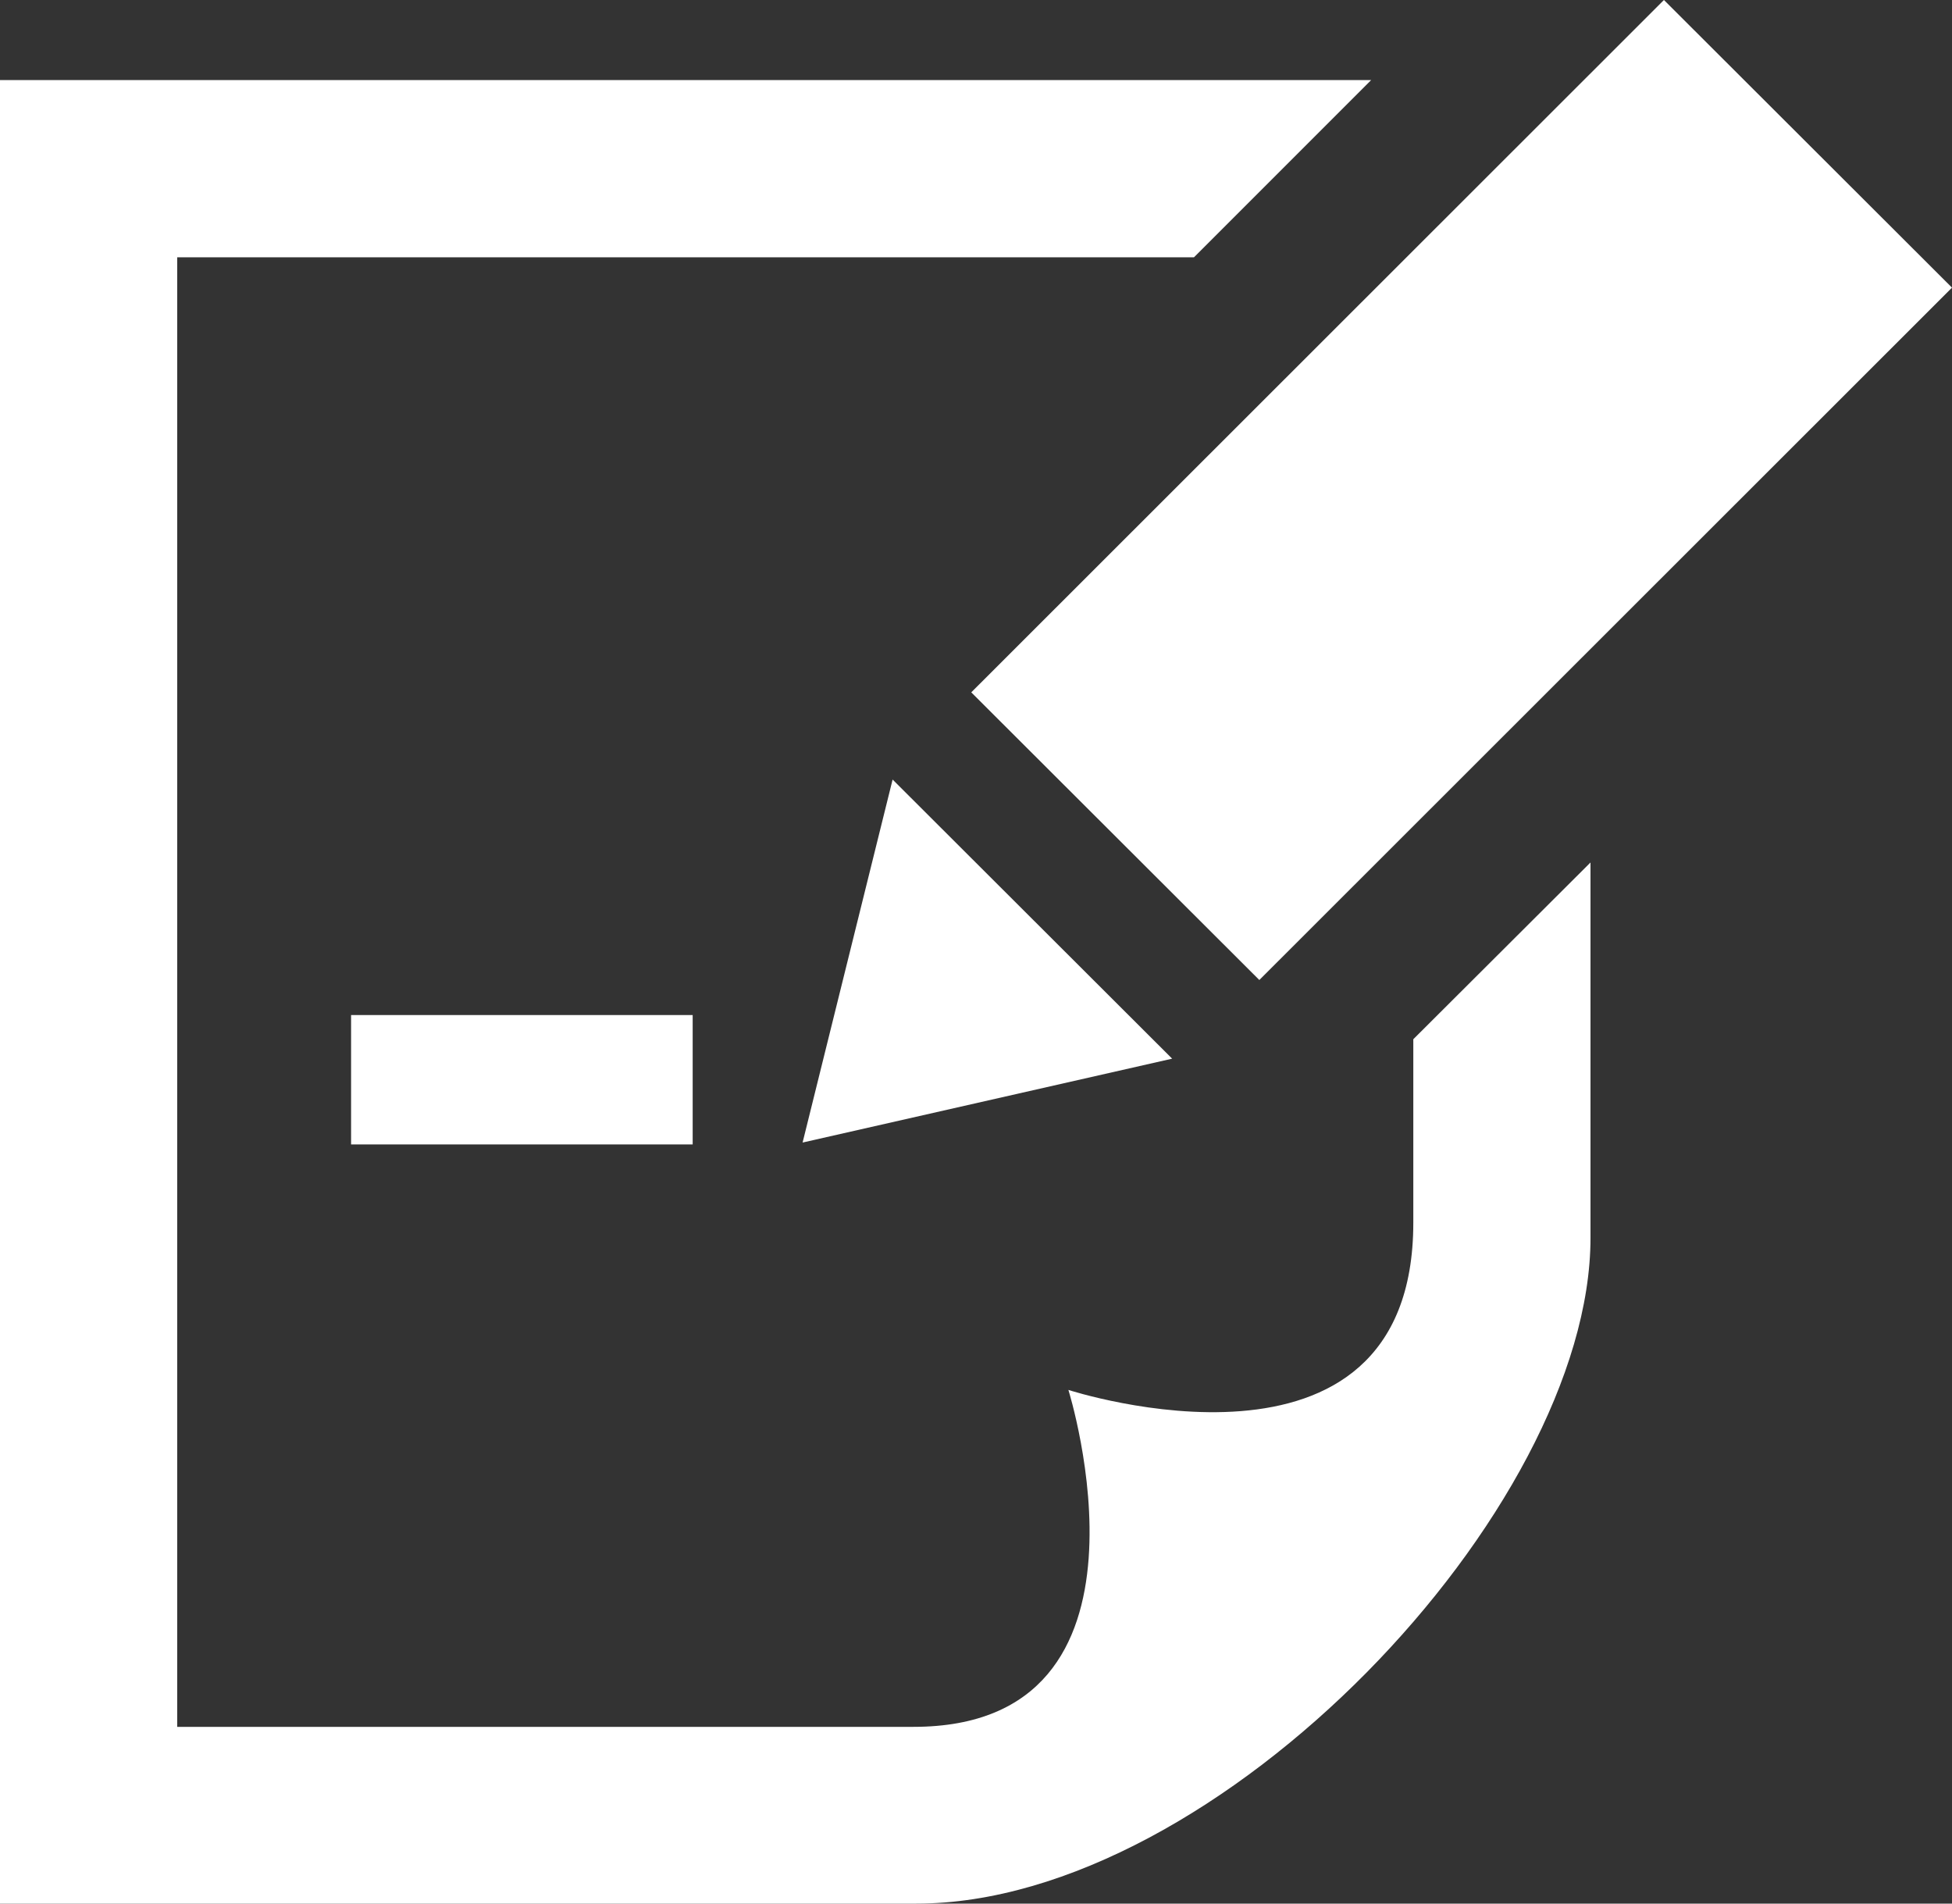 <?xml version="1.0" encoding="utf-8"?>
<!-- Generator: Adobe Illustrator 23.0.3, SVG Export Plug-In . SVG Version: 6.00 Build 0)  -->
<svg version="1.1" id="レイヤー_1" xmlns="http://www.w3.org/2000/svg" xmlns:xlink="http://www.w3.org/1999/xlink" x="0px"
	 y="0px" viewBox="9 220 412 401.7" style="enable-background:new 9 220 412 401.7;" xml:space="preserve">
<rect x="9" y="220" width="412" height="401.7" fill="#333333" stroke="none"/>
<style type="text/css">
	.st0{fill:#FFFFFF;}
</style>
<path id="note-19-icon" class="st0" d="M155.2,461.5H83.1v-27.3h72.1V461.5z M421,280.7L274.8,426.8l-60.8-60.7L360.2,220L421,280.7
	z M307.3,439.3c0,17.8,0,32,0,38.7c0,59-72.8,35.3-72.8,35.3s22.3,71.1-32.7,71.1c-29.9,0-44.9,0-155.4,0V274.3H261l37.4-37.4H9
	v384.8h193.4c63.7,0,142.3-83.2,142.3-140.5V402L307.3,439.3z M197.4,384.5l59,58.9l-78,17.7L197.4,384.5z"/>
</svg>
